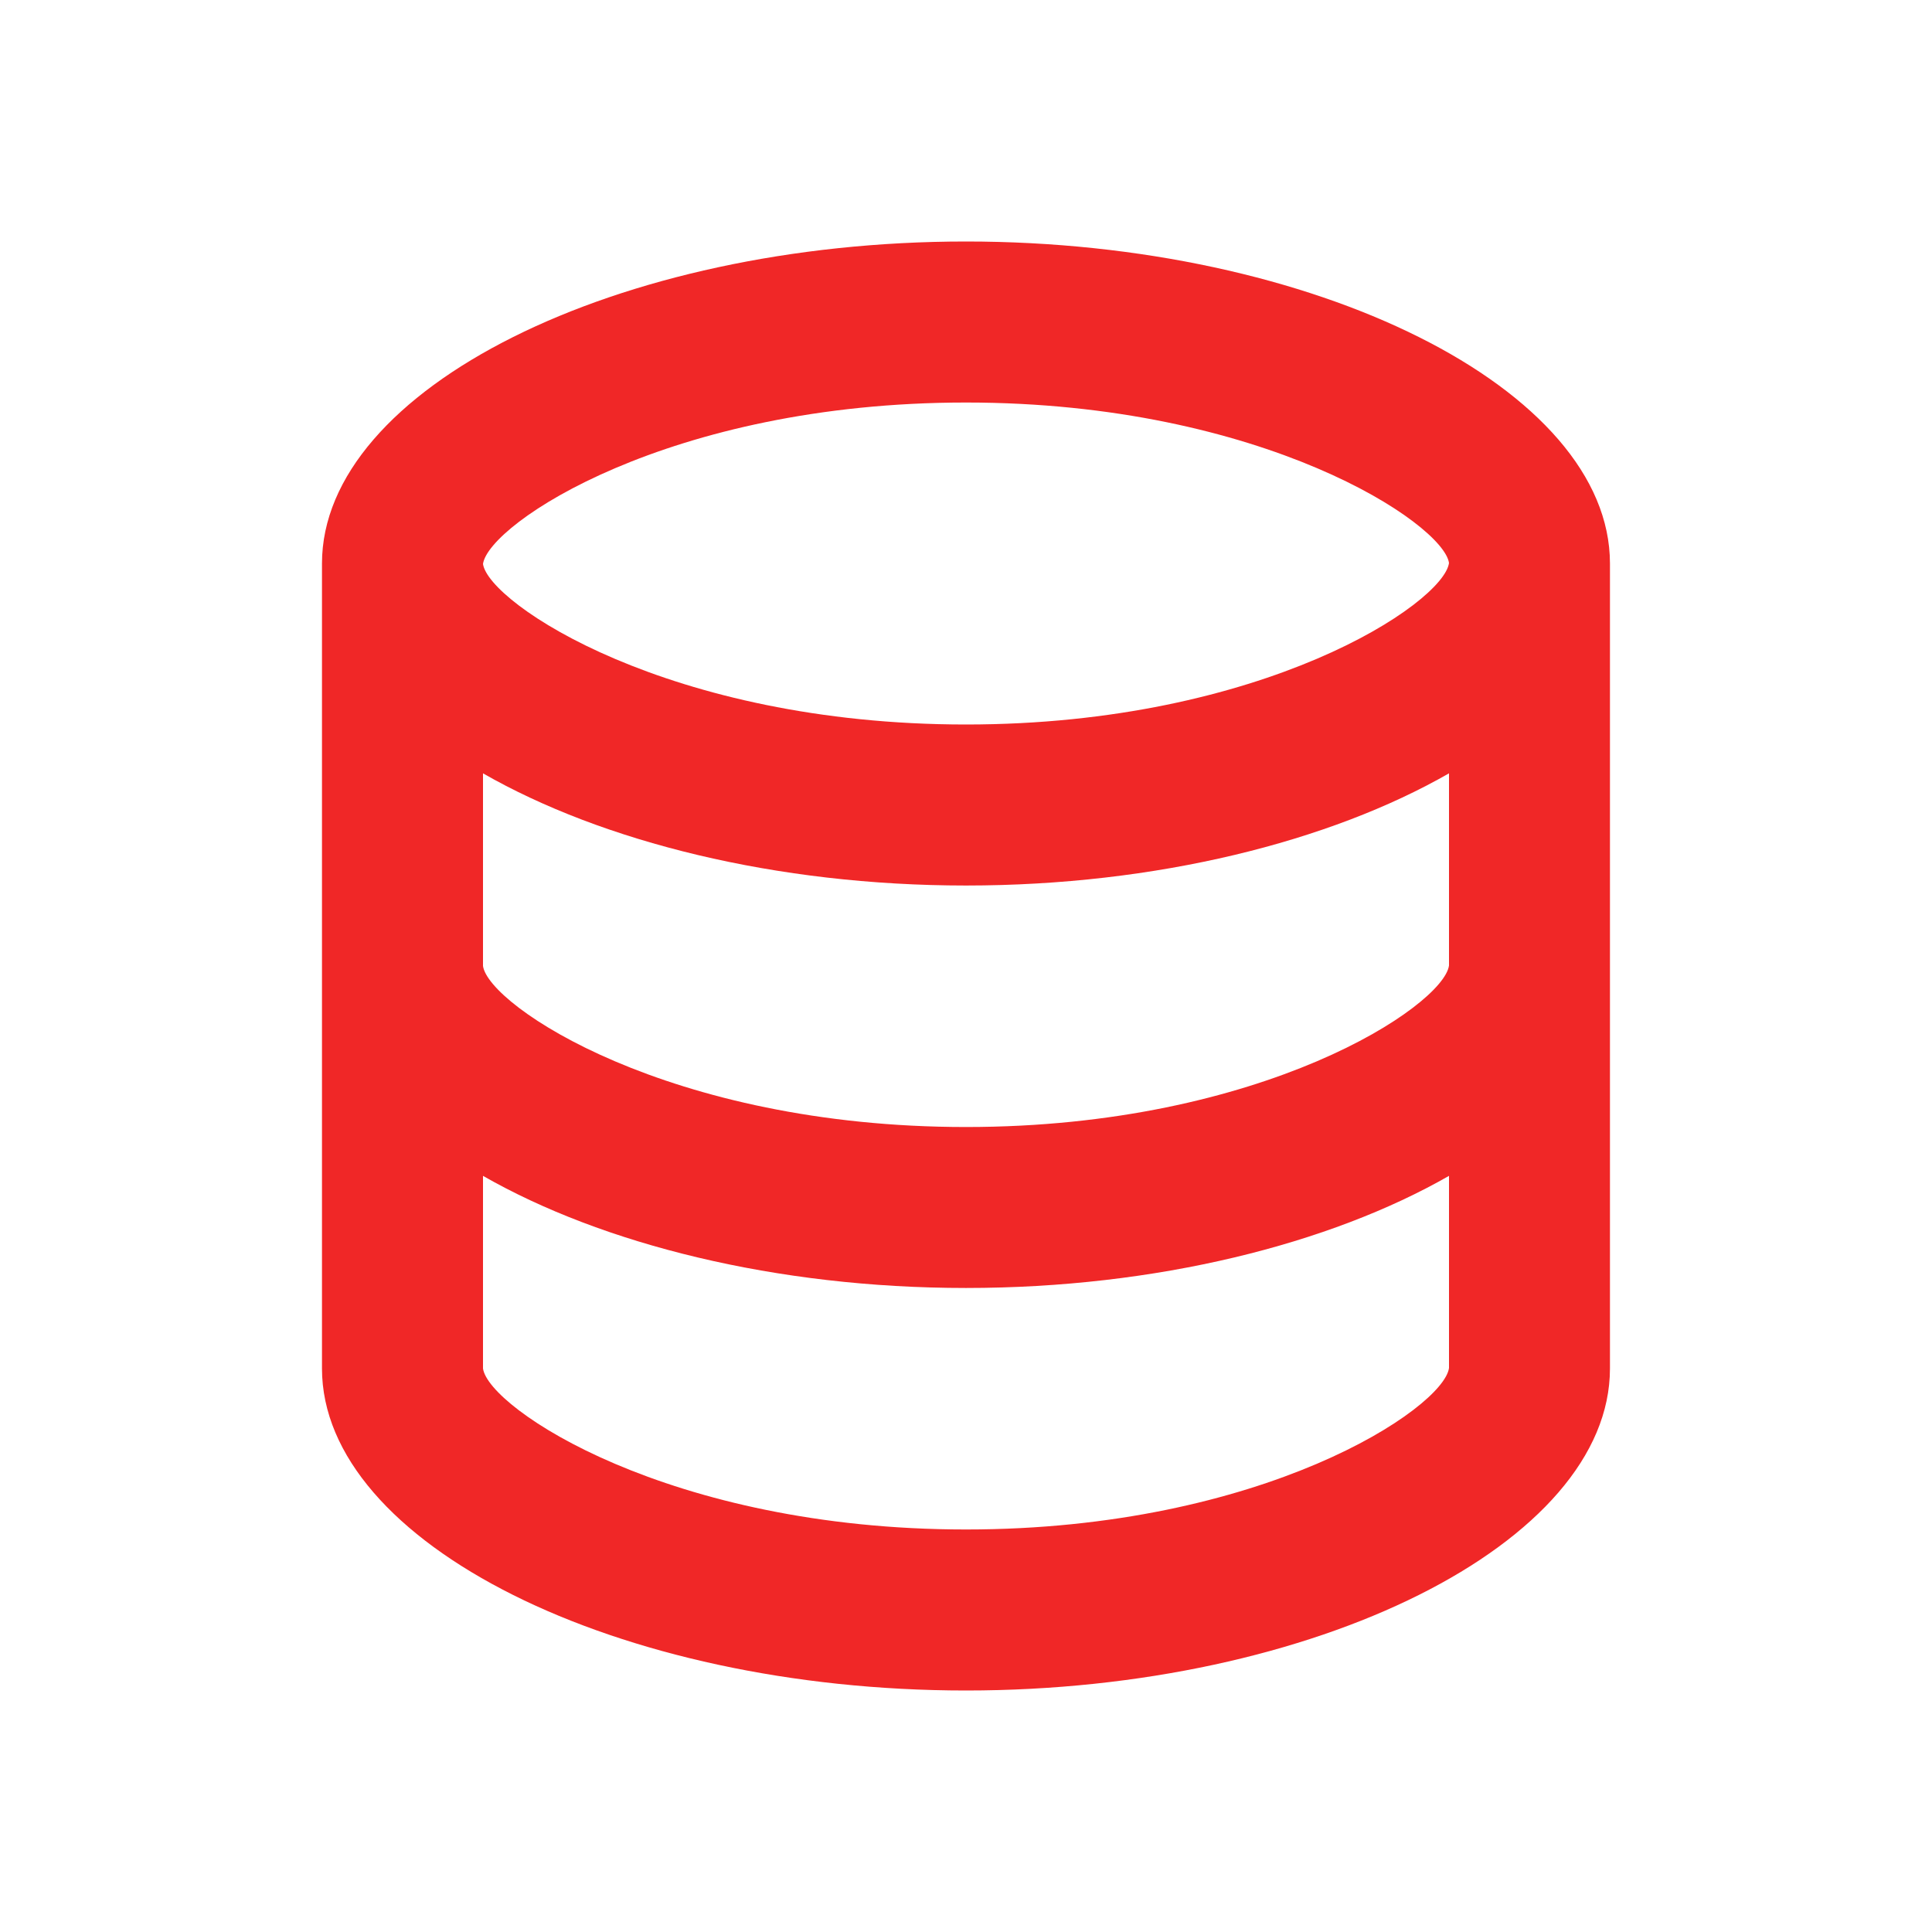 <svg xmlns="http://www.w3.org/2000/svg" width="32" height="32" viewBox="0 0 32 32" fill="none"><path d="M26.666 22.667V9.333C26.666 6.443 21.782 4 16 4C10.217 4 5.333 6.443 5.333 9.333V22.667C5.333 25.557 10.217 28 16 28C21.782 28 26.666 25.557 26.666 22.667ZM16 6.667C20.921 6.667 23.908 8.676 24 9.325C23.908 9.991 20.921 12 16 12C11.078 12 8.092 9.991 8 9.341C8.092 8.676 11.078 6.667 16 6.667ZM8 12.809C9.972 13.939 12.849 14.667 16 14.667C19.15 14.667 22.028 13.939 24 12.809V15.992C23.908 16.657 20.921 18.667 16 18.667C11.078 18.667 8.092 16.657 8 16V12.809ZM8 22.667V19.476C9.972 20.605 12.849 21.333 16 21.333C19.15 21.333 22.028 20.605 24 19.476V22.659C23.908 23.324 20.921 25.333 16 25.333C11.078 25.333 8.092 23.324 8 22.667Z" fill="#F02727"></path></svg>